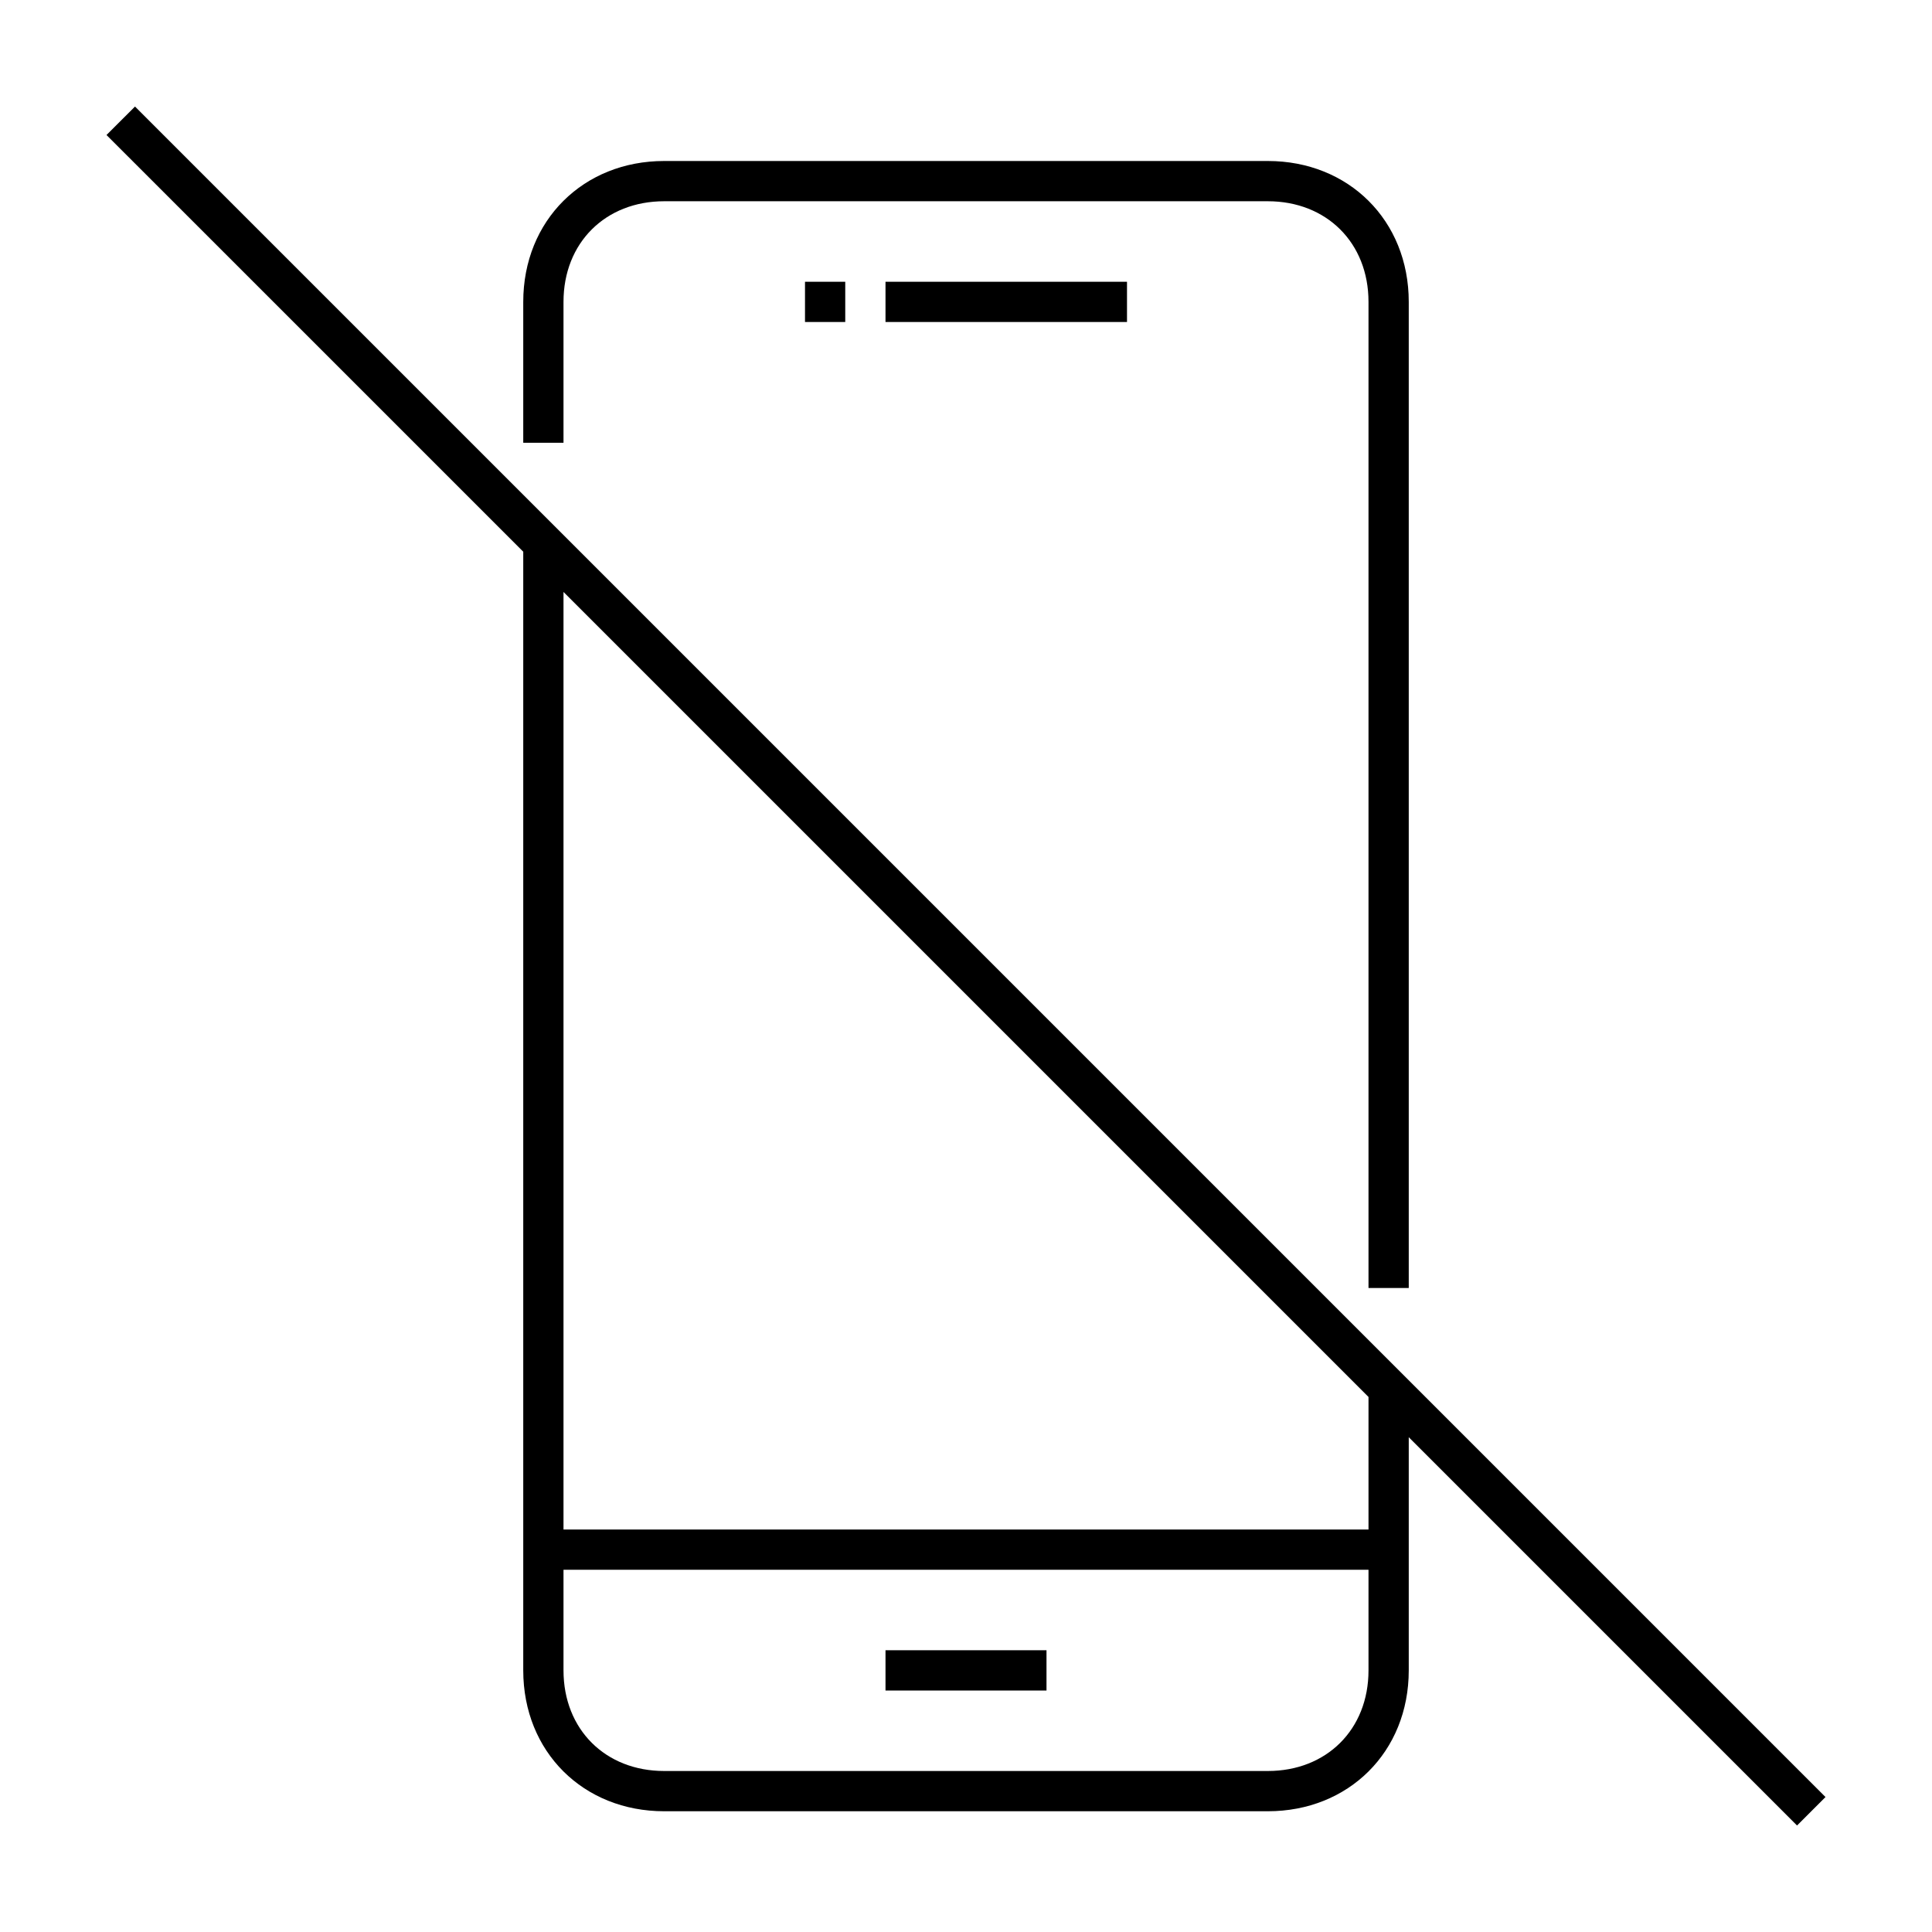 <svg width="48" height="48" viewBox="0 0 48 48" fill="none" xmlns="http://www.w3.org/2000/svg"><path fill-rule="evenodd" clip-rule="evenodd" d="m35 35.707 9.647 9.647.707-.707-42-42-.708.707L13 13.707V41.5c0 2.029 1.498 3.5 3.5 3.5h15c2.002 0 3.5-1.471 3.5-3.5v-5.793Zm-1-1-20-20V38h20v-3.293ZM16.5 5C15.045 5 14 6.029 14 7.5V11h-1V7.5C13 5.472 14.498 4 16.5 4h15C33.502 4 35 5.472 35 7.5V32h-1V7.5C34 6.029 32.955 5 31.5 5h-15ZM14 41.5V39h20v2.5c0 1.471-1.045 2.5-2.5 2.5h-15c-1.455 0-2.5-1.029-2.5-2.5Zm8 .5h4v-1h-4v1Zm0-34h6V7h-6v1Zm-1 0h-1V7h1v1Z" fill="#000"/></svg>